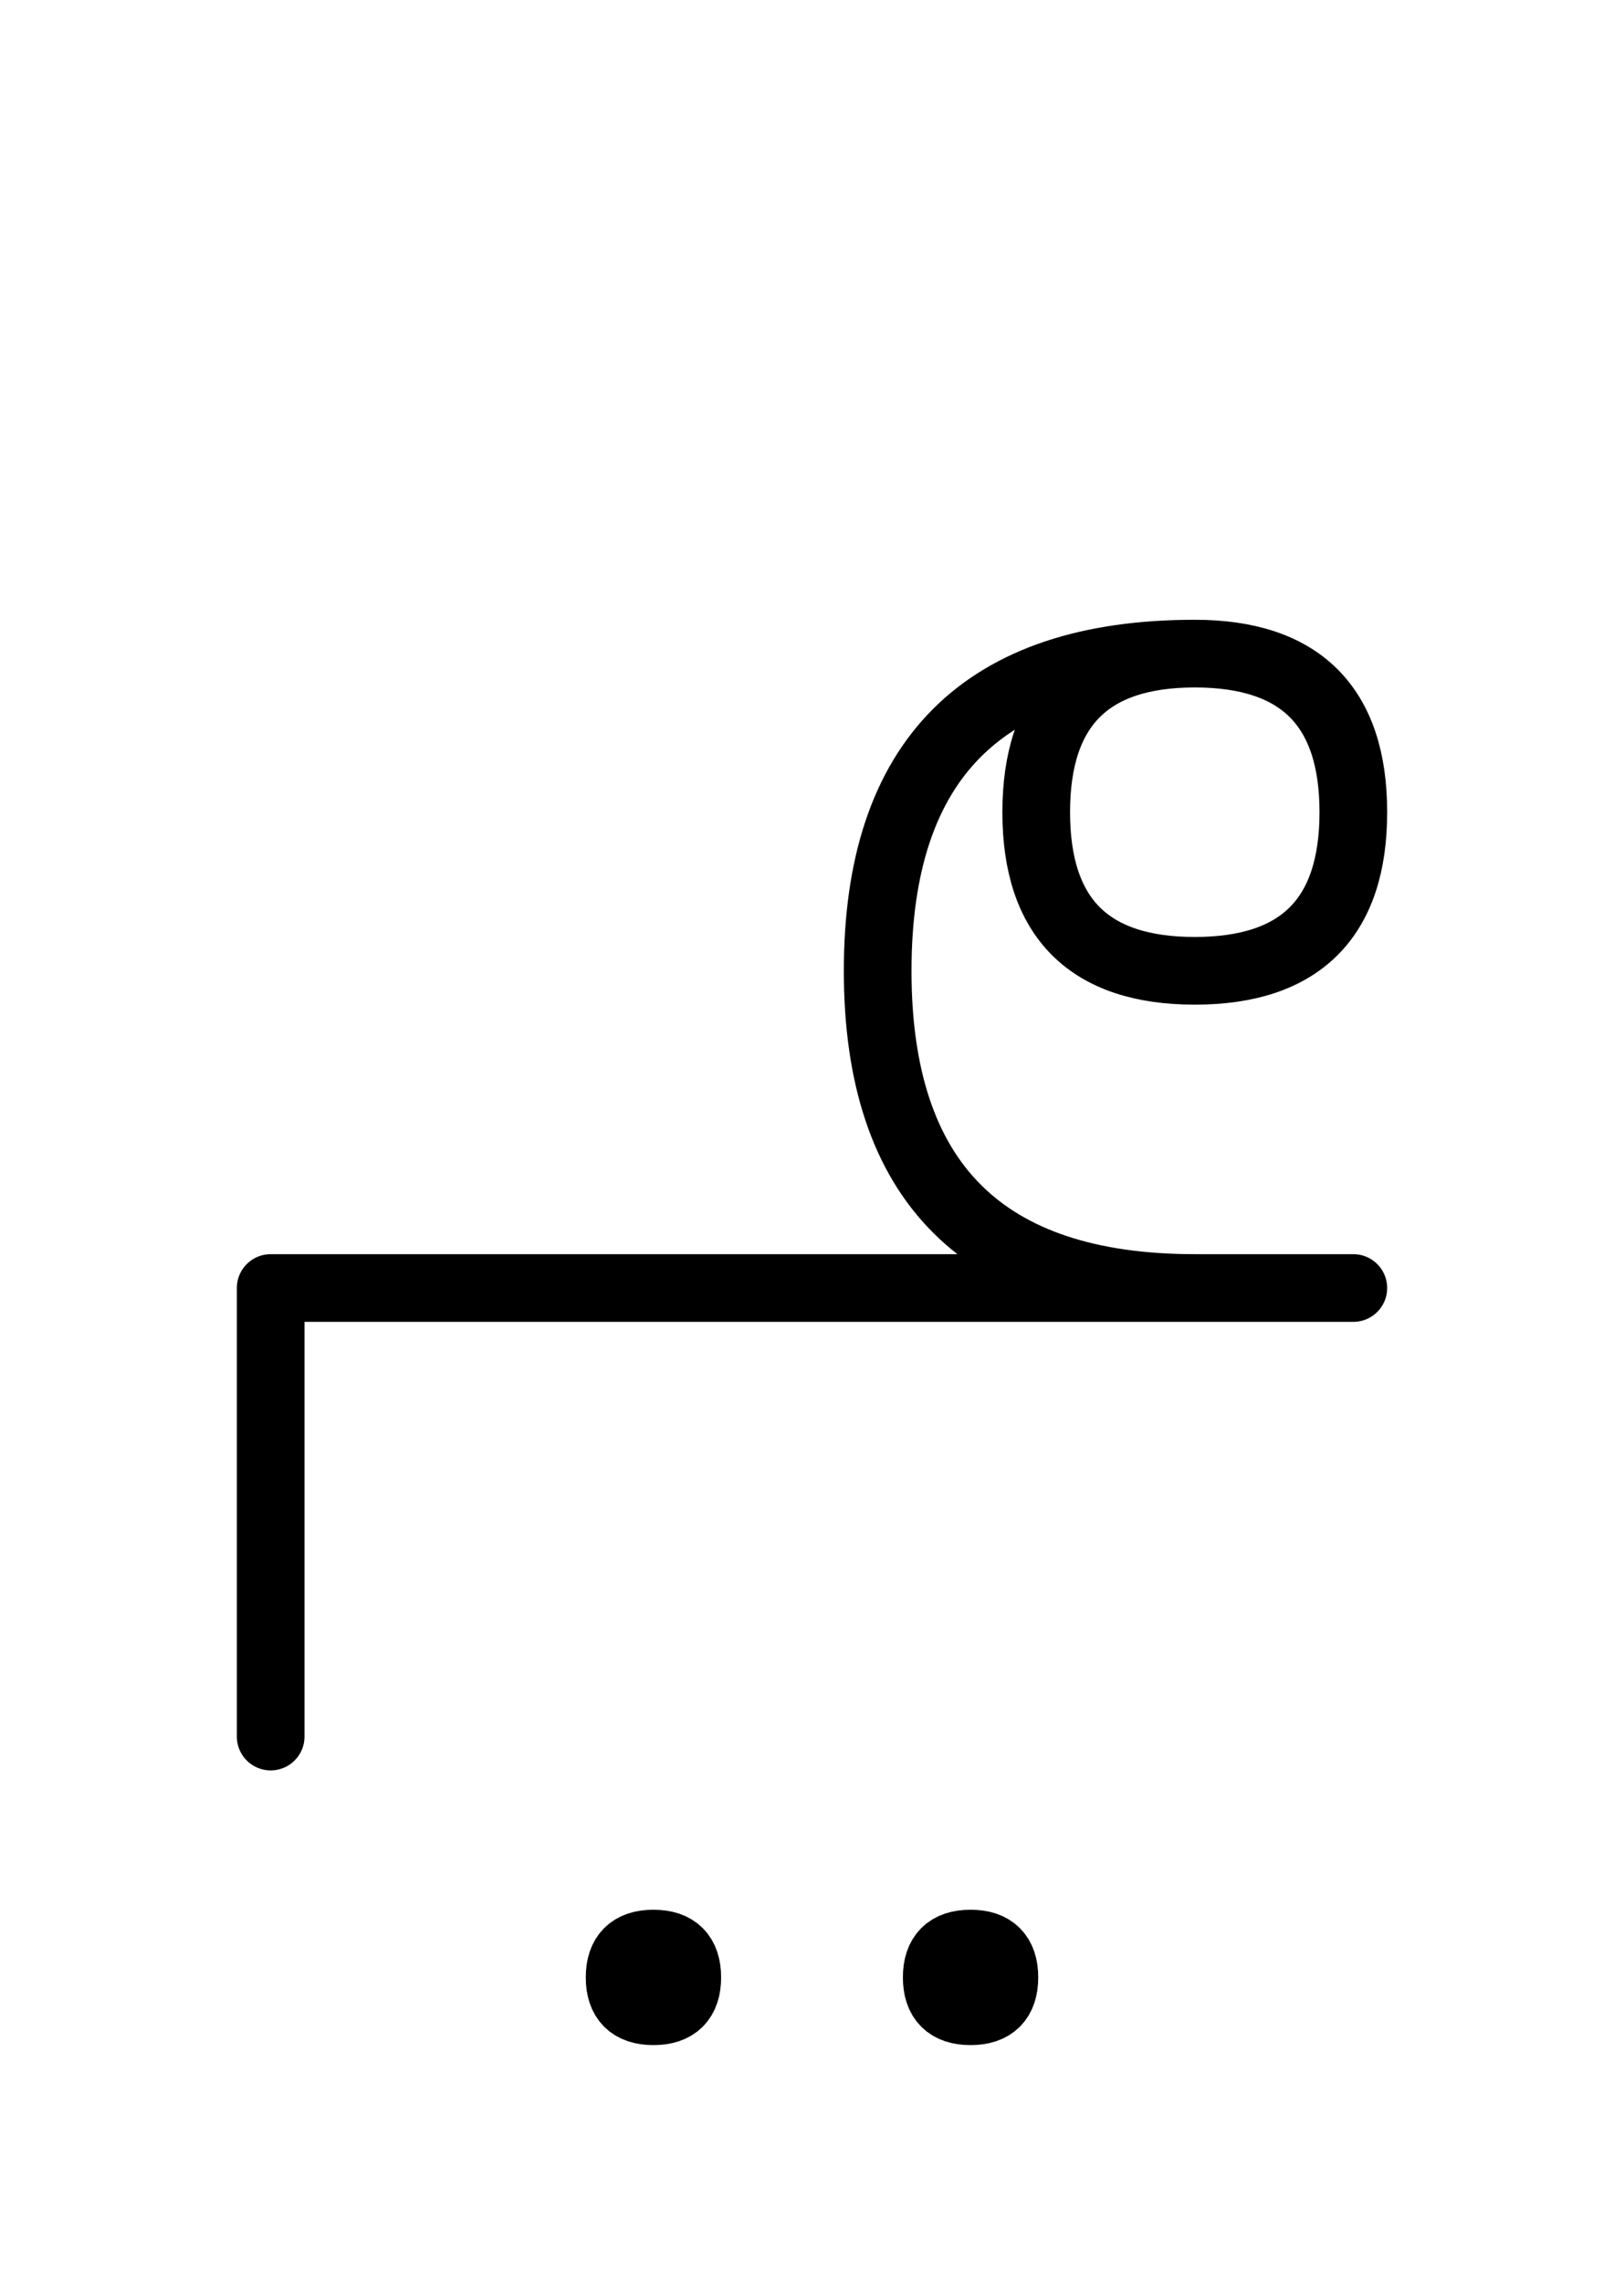 <?xml version="1.0" encoding="UTF-8"?>
<svg xmlns="http://www.w3.org/2000/svg" xmlns:xlink="http://www.w3.org/1999/xlink"
     width="30" height="42.144" viewBox="0 0 30 42.144">
<defs>
<path d="M15,23.787 L19.142,23.787 L5,23.787 L5,32.071 M15,23.787 L10.858,23.787 L25,23.787 M22.071,23.787 Q16.213,23.787,16.213,17.929 Q16.213,12.071,22.071,12.071 Q25,12.071,25,15 Q25,17.929,22.071,17.929 Q19.142,17.929,19.142,15 Q19.142,12.071,22.071,12.071 M11.446,36.519 Q11.446,35.894,12.071,35.894 Q12.696,35.894,12.696,36.519 Q12.696,37.144,12.071,37.144 Q11.446,37.144,11.446,36.519 M17.304,36.519 Q17.304,35.894,17.929,35.894 Q18.554,35.894,18.554,36.519 Q18.554,37.144,17.929,37.144 Q17.304,37.144,17.304,36.519" stroke="black" fill="none" stroke-width="1.25" stroke-linecap="round" stroke-linejoin="round" id="d0" />
</defs>
<use xlink:href="#d0" x="0" y="0" />
</svg>